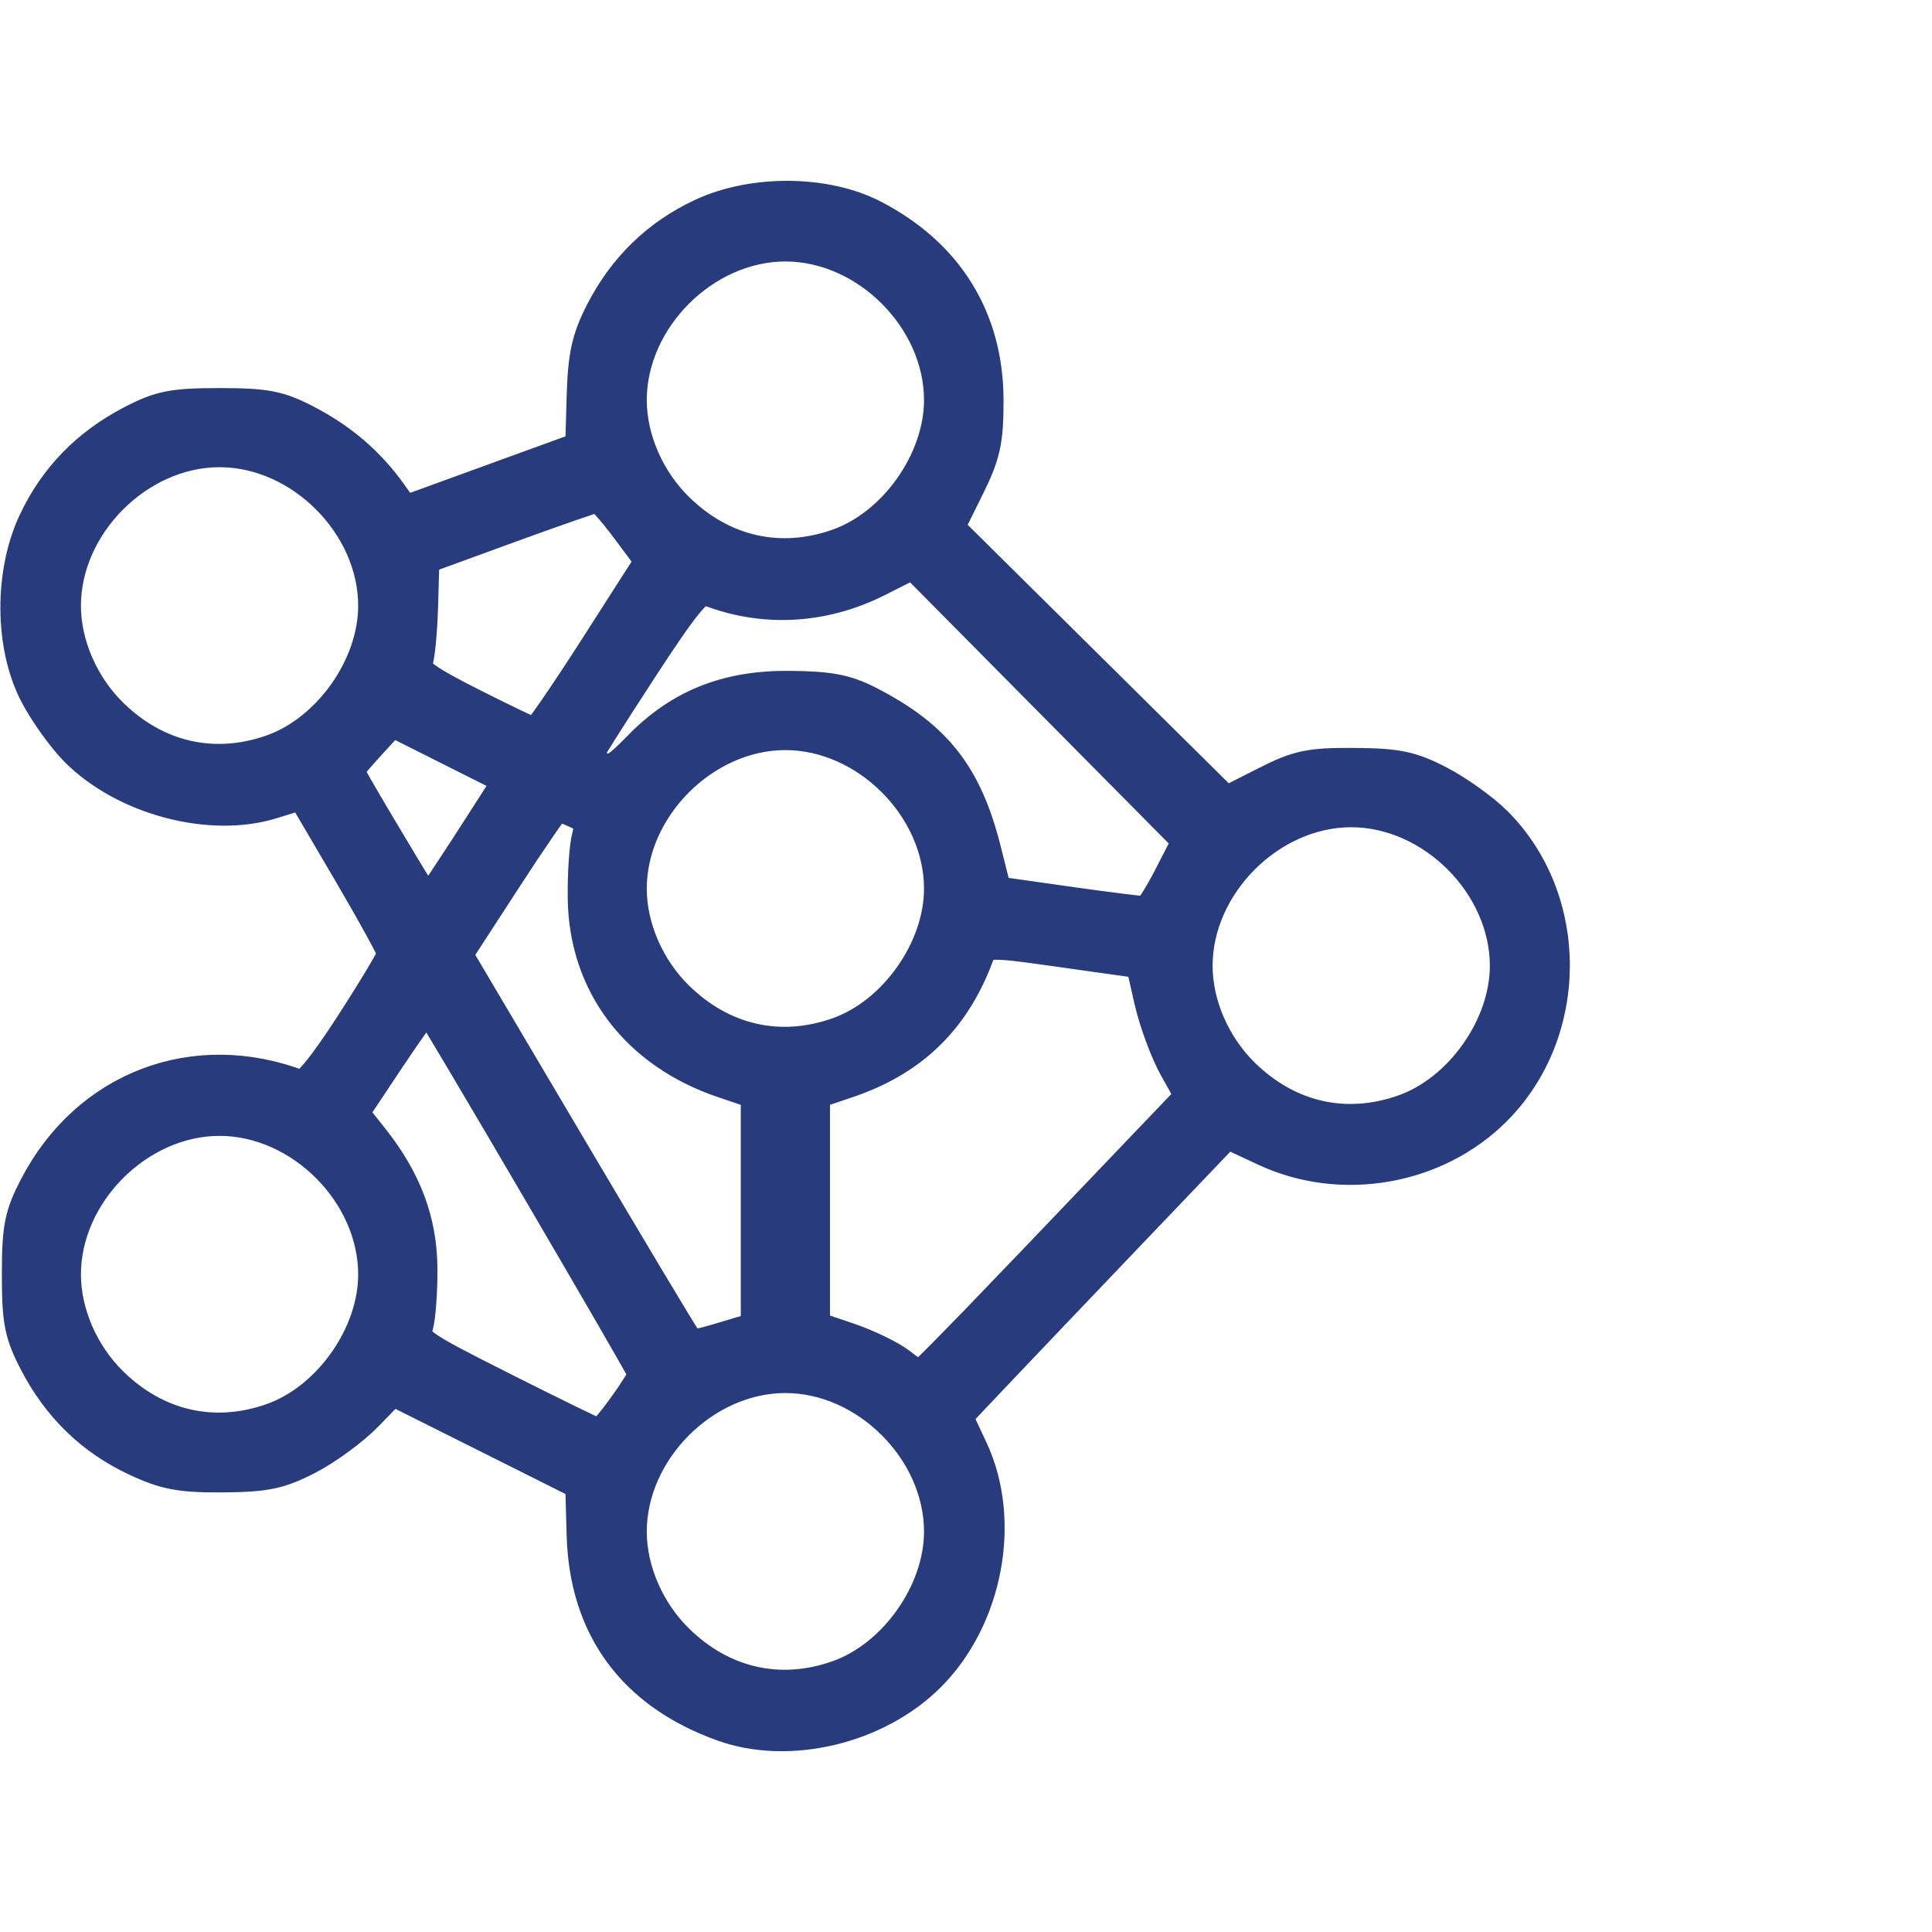 <?xml version="1.0" encoding="UTF-8" standalone="no"?>
<!-- Created with Inkscape (http://www.inkscape.org/) -->

<svg
   version="1.1"
   id="svg2"
   width="56"
   height="56"
   viewBox="0 0 56 56"
   sodipodi:docname="faviconlogo5.svg"
   inkscape:version="1.1 (c68e22c387, 2021-05-23)"
   xmlns:inkscape="http://www.inkscape.org/namespaces/inkscape"
   xmlns:sodipodi="http://sodipodi.sourceforge.net/DTD/sodipodi-0.dtd"
   xmlns="http://www.w3.org/2000/svg"
   xmlns:svg="http://www.w3.org/2000/svg">
  <defs
     id="defs6">
    <clipPath
       clipPathUnits="userSpaceOnUse"
       id="clipPath26">
      <path
         d="M 0,595.276 H 841.89 V 0 H 0 Z"
         id="path24" />
    </clipPath>
  </defs>
  <sodipodi:namedview
     id="namedview4"
     pagecolor="#ffffff"
     bordercolor="#666666"
     borderopacity="1.0"
     inkscape:pageshadow="2"
     inkscape:pageopacity="0.0"
     inkscape:pagecheckerboard="0"
     showgrid="false"
     inkscape:zoom="4.4386978"
     inkscape:cx="21.064737"
     inkscape:cy="30.639617"
     inkscape:window-width="1366"
     inkscape:window-height="699"
     inkscape:window-x="0"
     inkscape:window-y="0"
     inkscape:window-maximized="1"
     inkscape:current-layer="g8" />
  <g
     inkscape:groupmode="layer"
     inkscape:label="Image"
     id="g8">
    <path
       style="fill:#273b7d;fill-opacity:1;stroke:#273b7d;stroke-width:0.91;stroke-miterlimit:4;stroke-dasharray:none;stroke-opacity:1"
       d="M 20.957,50.025 C 18.359,49.097 16.956,47.195 16.88,44.501 L 16.838,43.02 14.103,41.65 11.368,40.281 10.643,41.028 C 10.244,41.439 9.475,42.004 8.933,42.284 8.11,42.709 7.704,42.794 6.457,42.803 5.225,42.811 4.786,42.728 3.925,42.325 2.653,41.728 1.682,40.786 1.014,39.499 0.58,38.665 0.509,38.301 0.509,36.942 c 0,-1.359 0.072,-1.722 0.505,-2.556 1.504,-2.896 4.636,-4.084 7.684,-2.914 0.174,0.067 0.662,-0.522 1.479,-1.785 0.671,-1.037 1.219,-1.956 1.219,-2.042 0,-0.086 -0.592,-1.165 -1.315,-2.397 l -1.315,-2.24 -0.875,0.272 C 6.096,23.837 3.608,23.178 2.201,21.771 1.826,21.395 1.292,20.651 1.016,20.116 0.296,18.723 0.282,16.613 0.982,15.121 c 0.597,-1.273 1.539,-2.243 2.826,-2.912 0.834,-0.433 1.197,-0.505 2.556,-0.505 1.347,0 1.725,0.073 2.527,0.49 1.01,0.525 1.813,1.213 2.439,2.091 l 0.39,0.546 2.559,-0.931 2.559,-0.931 0.042,-1.479 c 0.034,-1.183 0.142,-1.674 0.54,-2.452 0.658,-1.283 1.629,-2.227 2.905,-2.826 1.492,-0.7 3.603,-0.685 4.995,0.034 2.152,1.112 3.311,2.986 3.313,5.355 0.001,1.193 -0.085,1.578 -0.568,2.554 l -0.57,1.149 4.017,3.977 4.017,3.977 1.118,-0.567 c 0.977,-0.496 1.306,-0.566 2.609,-0.557 1.242,0.008 1.653,0.094 2.463,0.513 0.535,0.276 1.279,0.81 1.655,1.185 2.242,2.242 2.23,6.095 -0.024,8.35 -1.722,1.722 -4.472,2.201 -6.689,1.165 l -1.104,-0.516 -2.808,2.94 c -1.544,1.617 -3.305,3.465 -3.912,4.107 l -1.105,1.166 0.45,0.962 c 0.97,2.07 0.438,4.906 -1.233,6.577 -1.516,1.516 -4.069,2.129 -5.995,1.441 z m 3.322,-1.443 c 1.644,-0.579 2.959,-2.439 2.959,-4.186 0,-2.346 -2.127,-4.473 -4.473,-4.473 -2.346,0 -4.473,2.127 -4.473,4.473 0,1.117 0.514,2.301 1.359,3.13 1.291,1.267 2.953,1.646 4.629,1.056 z m -6.205,-7.804 c 0.325,-0.452 0.591,-0.879 0.591,-0.949 0,-0.098 -6.04,-10.411 -6.259,-10.687 -0.028,-0.035 -0.528,0.653 -1.112,1.529 l -1.061,1.594 0.585,0.739 c 0.95,1.199 1.394,2.385 1.406,3.751 0.006,0.666 -0.05,1.424 -0.123,1.684 -0.128,0.452 -0.02,0.529 2.516,1.806 1.457,0.734 2.698,1.339 2.757,1.345 0.059,0.006 0.374,-0.359 0.699,-0.812 z M 7.878,41.128 c 1.644,-0.579 2.959,-2.44 2.959,-4.186 0,-2.346 -2.127,-4.473 -4.473,-4.473 -2.346,0 -4.473,2.127 -4.473,4.473 0,1.117 0.514,2.301 1.359,3.13 1.291,1.267 2.953,1.646 4.629,1.056 z M 29.359,37.175 c 1.444,-1.512 3.195,-3.344 3.89,-4.071 l 1.264,-1.322 -0.465,-0.833 c -0.256,-0.458 -0.578,-1.33 -0.717,-1.938 l -0.251,-1.105 -1.477,-0.207 c -3.372,-0.472 -3.035,-0.499 -3.354,0.268 -0.709,1.706 -1.89,2.798 -3.677,3.403 l -0.969,0.328 v 3.38 3.38 l 0.997,0.338 c 0.549,0.186 1.22,0.511 1.491,0.722 0.271,0.212 0.527,0.389 0.567,0.395 0.04,0.006 1.255,-1.227 2.7,-2.739 z m -8.271,1.561 0.839,-0.251 V 35.092 31.698 L 20.957,31.37 c -2.511,-0.85 -4.014,-2.831 -4.046,-5.33 -0.009,-0.718 0.045,-1.522 0.12,-1.789 0.114,-0.404 0.058,-0.52 -0.335,-0.699 -0.259,-0.118 -0.51,-0.215 -0.557,-0.215 -0.047,0 -0.718,0.974 -1.491,2.165 l -1.406,2.165 3.211,5.429 c 1.766,2.986 3.29,5.534 3.387,5.662 0.216,0.286 0.215,0.286 1.249,-0.023 z m 19.592,-6.554 c 1.644,-0.579 2.959,-2.44 2.959,-4.186 0,-2.346 -2.127,-4.473 -4.473,-4.473 -2.346,0 -4.473,2.127 -4.473,4.473 0,1.117 0.514,2.301 1.359,3.13 1.291,1.267 2.953,1.646 4.629,1.056 z M 24.279,29.946 c 1.644,-0.579 2.959,-2.439 2.959,-4.186 0,-2.346 -2.127,-4.473 -4.473,-4.473 -2.346,0 -4.473,2.127 -4.473,4.473 0,1.117 0.514,2.301 1.359,3.13 1.291,1.267 2.953,1.646 4.629,1.056 z m 9.625,-4.558 0.528,-1.025 -3.981,-4.019 -3.981,-4.019 -1.019,0.514 c -1.596,0.805 -3.346,0.895 -4.959,0.256 -0.249,-0.099 -0.648,0.385 -1.91,2.323 -0.877,1.346 -1.595,2.483 -1.595,2.525 0,0.042 0.172,0.169 0.383,0.282 0.331,0.177 0.486,0.099 1.136,-0.571 1.179,-1.215 2.547,-1.766 4.352,-1.754 1.179,0.008 1.667,0.1 2.33,0.441 1.953,1.003 2.828,2.118 3.377,4.302 l 0.304,1.211 2.12,0.3 c 1.166,0.165 2.18,0.291 2.254,0.28 0.074,-0.011 0.372,-0.482 0.662,-1.046 z m -20.956,0.015 c 0.266,-0.402 0.782,-1.197 1.146,-1.767 l 0.663,-1.036 -1.702,-0.855 -1.702,-0.855 -0.631,0.688 c -0.347,0.379 -0.631,0.717 -0.631,0.752 0,0.035 0.389,0.716 0.865,1.514 1.228,2.061 1.372,2.29 1.444,2.29 0.035,0 0.282,-0.329 0.548,-0.731 z m -5.07,-3.657 c 1.644,-0.579 2.959,-2.439 2.959,-4.186 0,-2.346 -2.127,-4.473 -4.473,-4.473 -2.346,0 -4.473,2.127 -4.473,4.473 0,1.117 0.514,2.301 1.359,3.13 1.291,1.267 2.953,1.646 4.629,1.056 z m 9.371,-2.973 1.61,-2.515 -0.696,-0.933 c -0.383,-0.513 -0.755,-0.933 -0.826,-0.933 -0.071,0 -1.238,0.405 -2.592,0.899 l -2.462,0.899 -0.04,1.384 c -0.022,0.761 -0.097,1.511 -0.167,1.666 -0.097,0.215 0.284,0.49 1.6,1.154 0.95,0.479 1.78,0.876 1.845,0.882 0.065,0.006 0.843,-1.121 1.728,-2.504 z m 7.03,-2.99 c 1.644,-0.579 2.959,-2.44 2.959,-4.186 0,-2.346 -2.127,-4.473 -4.473,-4.473 -2.346,0 -4.473,2.127 -4.473,4.473 0,1.117 0.514,2.301 1.359,3.13 1.291,1.267 2.953,1.646 4.629,1.056 z"
       id="path827" />
  </g>
</svg>
